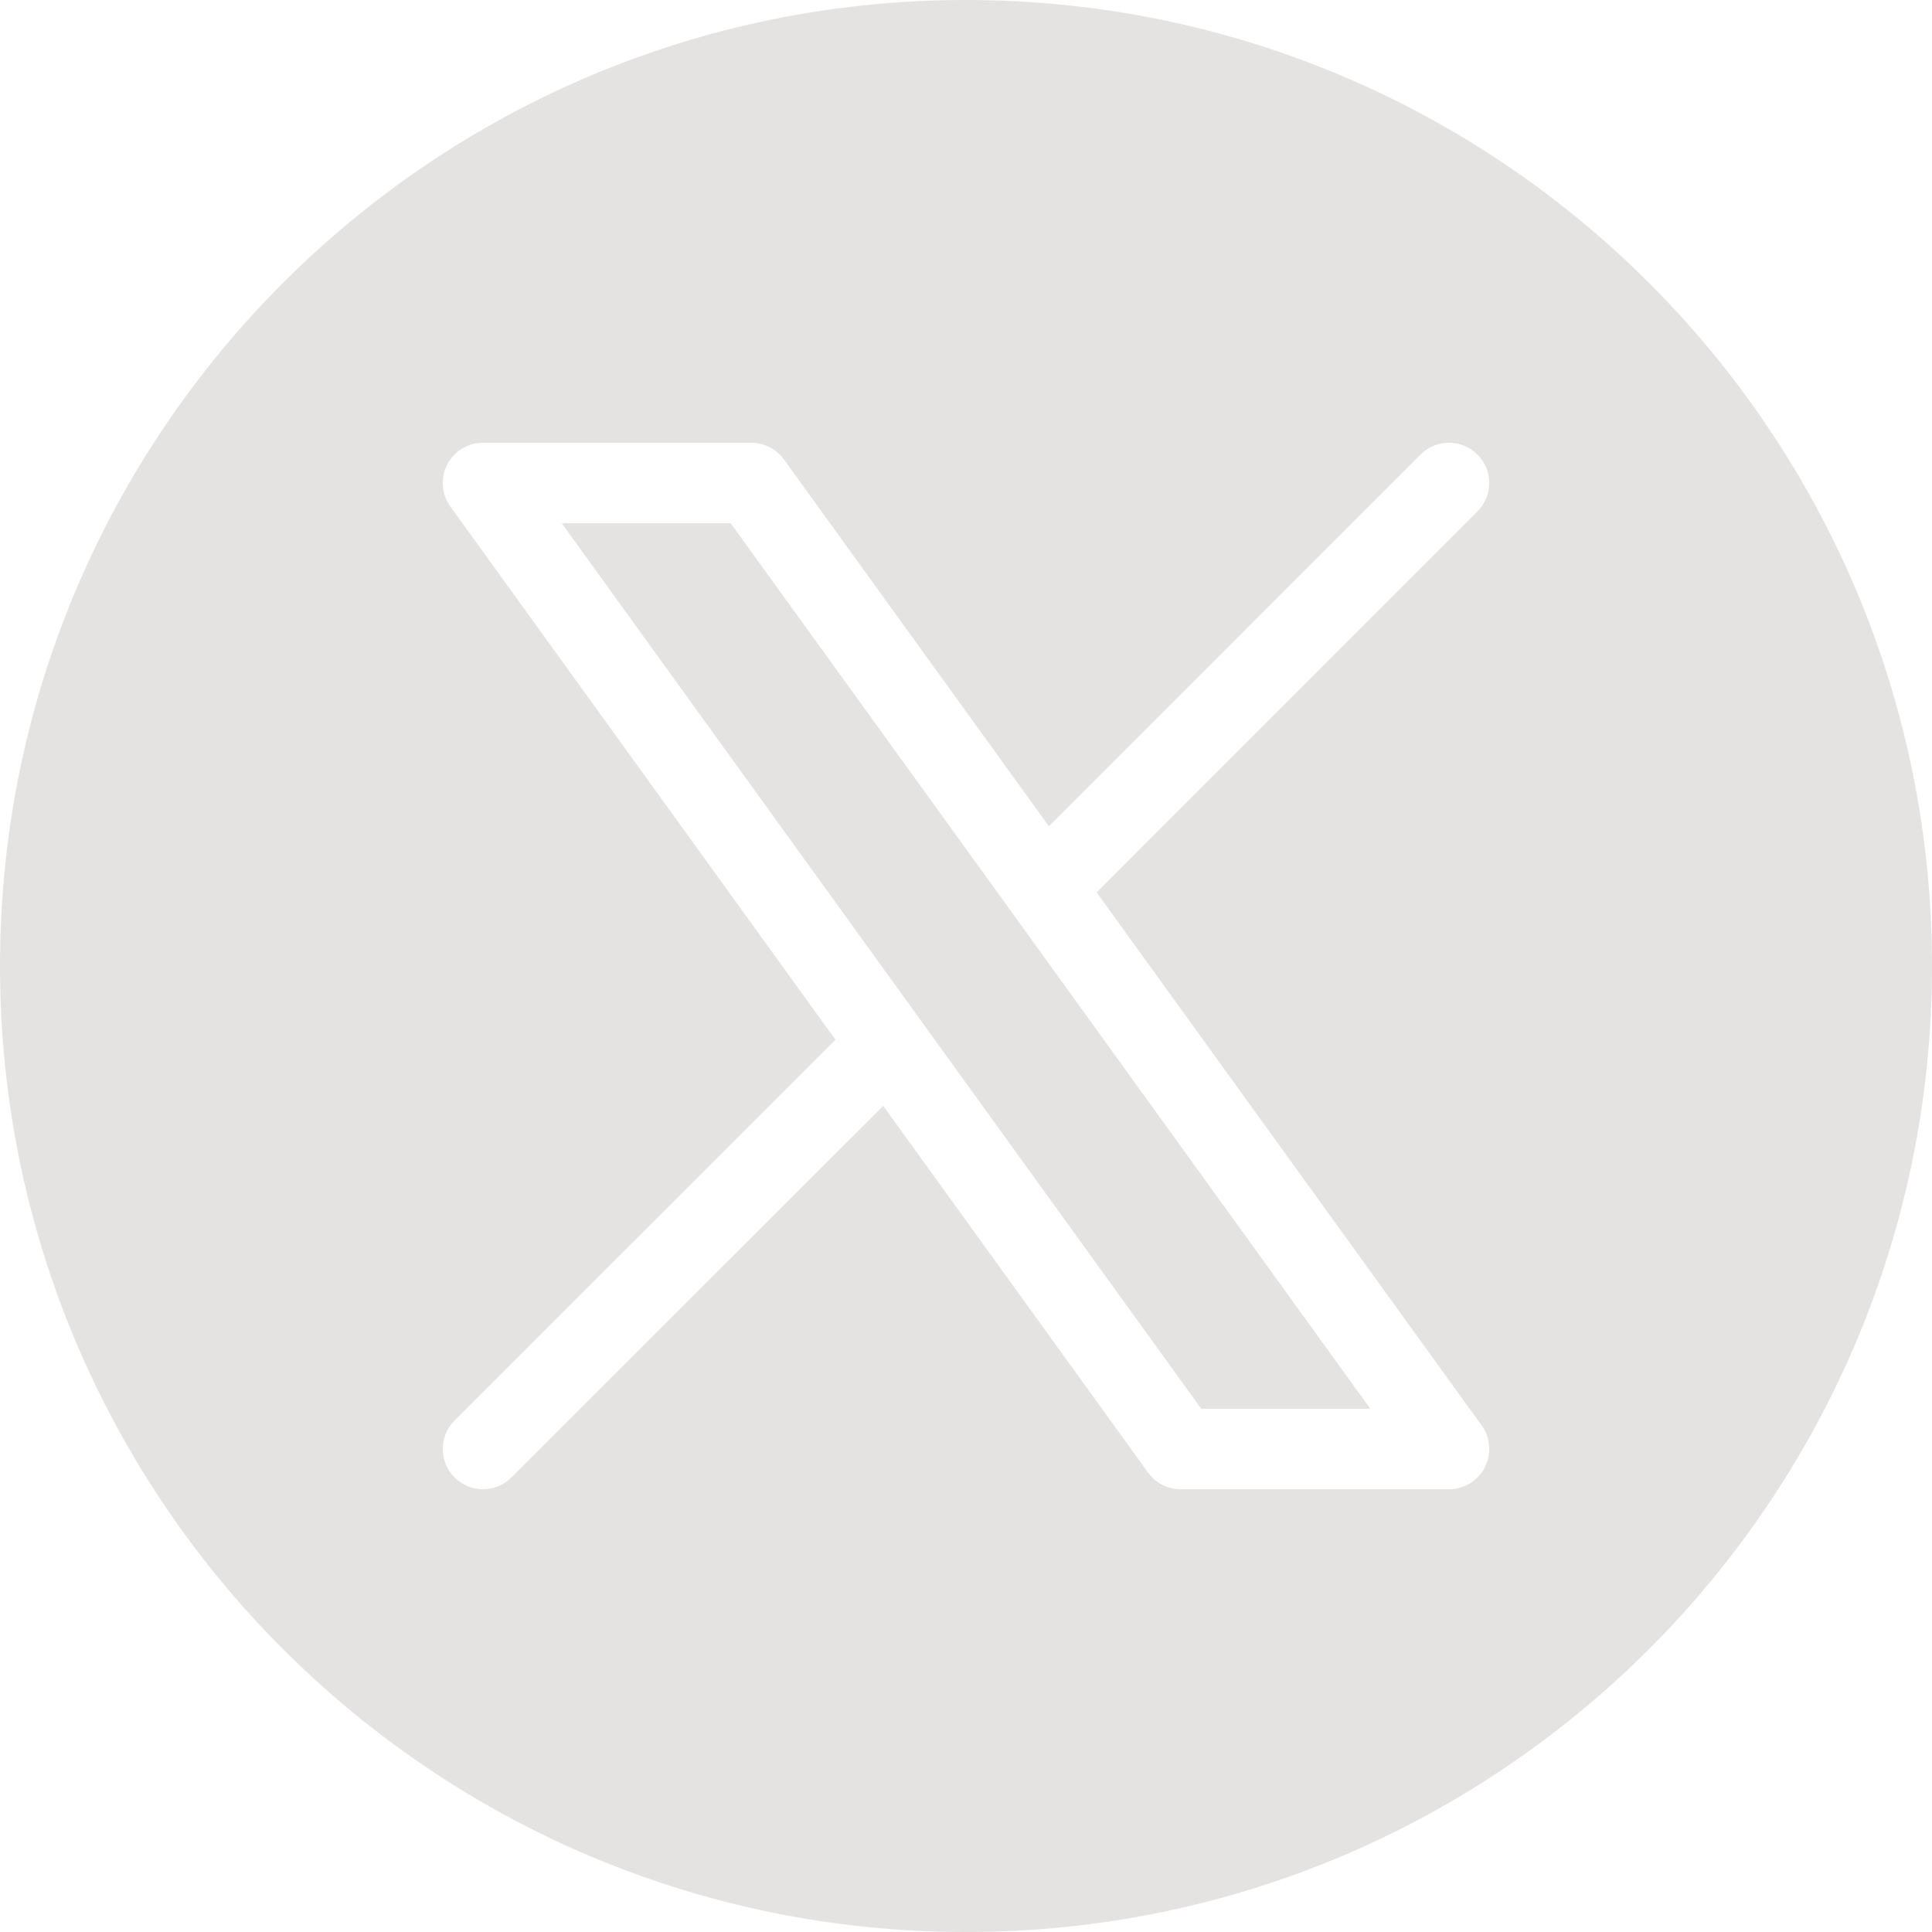 <?xml version="1.0" encoding="utf-8"?>
<svg xmlns="http://www.w3.org/2000/svg" fill="none" height="36" viewBox="0 0 36 36" width="36">
<g clip-path="url(#clip0_9135_5872)">
<path clip-rule="evenodd" d="M18 36C27.941 36 36 27.941 36 18C36 8.059 27.941 0 18 0C8.059 0 0 8.059 0 18C0 27.941 8.059 36 18 36ZM9 8.25C8.718 8.25 8.46 8.408 8.332 8.659C8.204 8.909 8.227 9.211 8.392 9.439L15.567 19.374L8.47 26.47C8.177 26.762 8.177 27.237 8.47 27.53C8.762 27.823 9.237 27.823 9.53 27.53L16.457 20.606L21.392 27.439C21.533 27.634 21.759 27.75 22 27.75H27C27.282 27.75 27.54 27.592 27.668 27.341C27.796 27.091 27.773 26.789 27.608 26.561L20.434 16.628L27.53 9.53C27.823 9.237 27.823 8.762 27.53 8.47C27.237 8.177 26.762 8.177 26.47 8.47L19.545 15.396L14.607 8.561C14.466 8.366 14.239 8.25 13.999 8.25H9ZM18.843 16.986C18.838 16.98 18.833 16.973 18.829 16.966L13.615 9.75H10.467L17.157 19.014L17.157 19.014L22.383 26.25H25.533L18.843 16.986Z" fill="#E5E2E2" fill-rule="evenodd"/>
</g>
<defs>
<clipPath id="clip0_9135_5872">
<rect fill="white" height="36" width="36"/>
</clipPath>
</defs>
</svg>